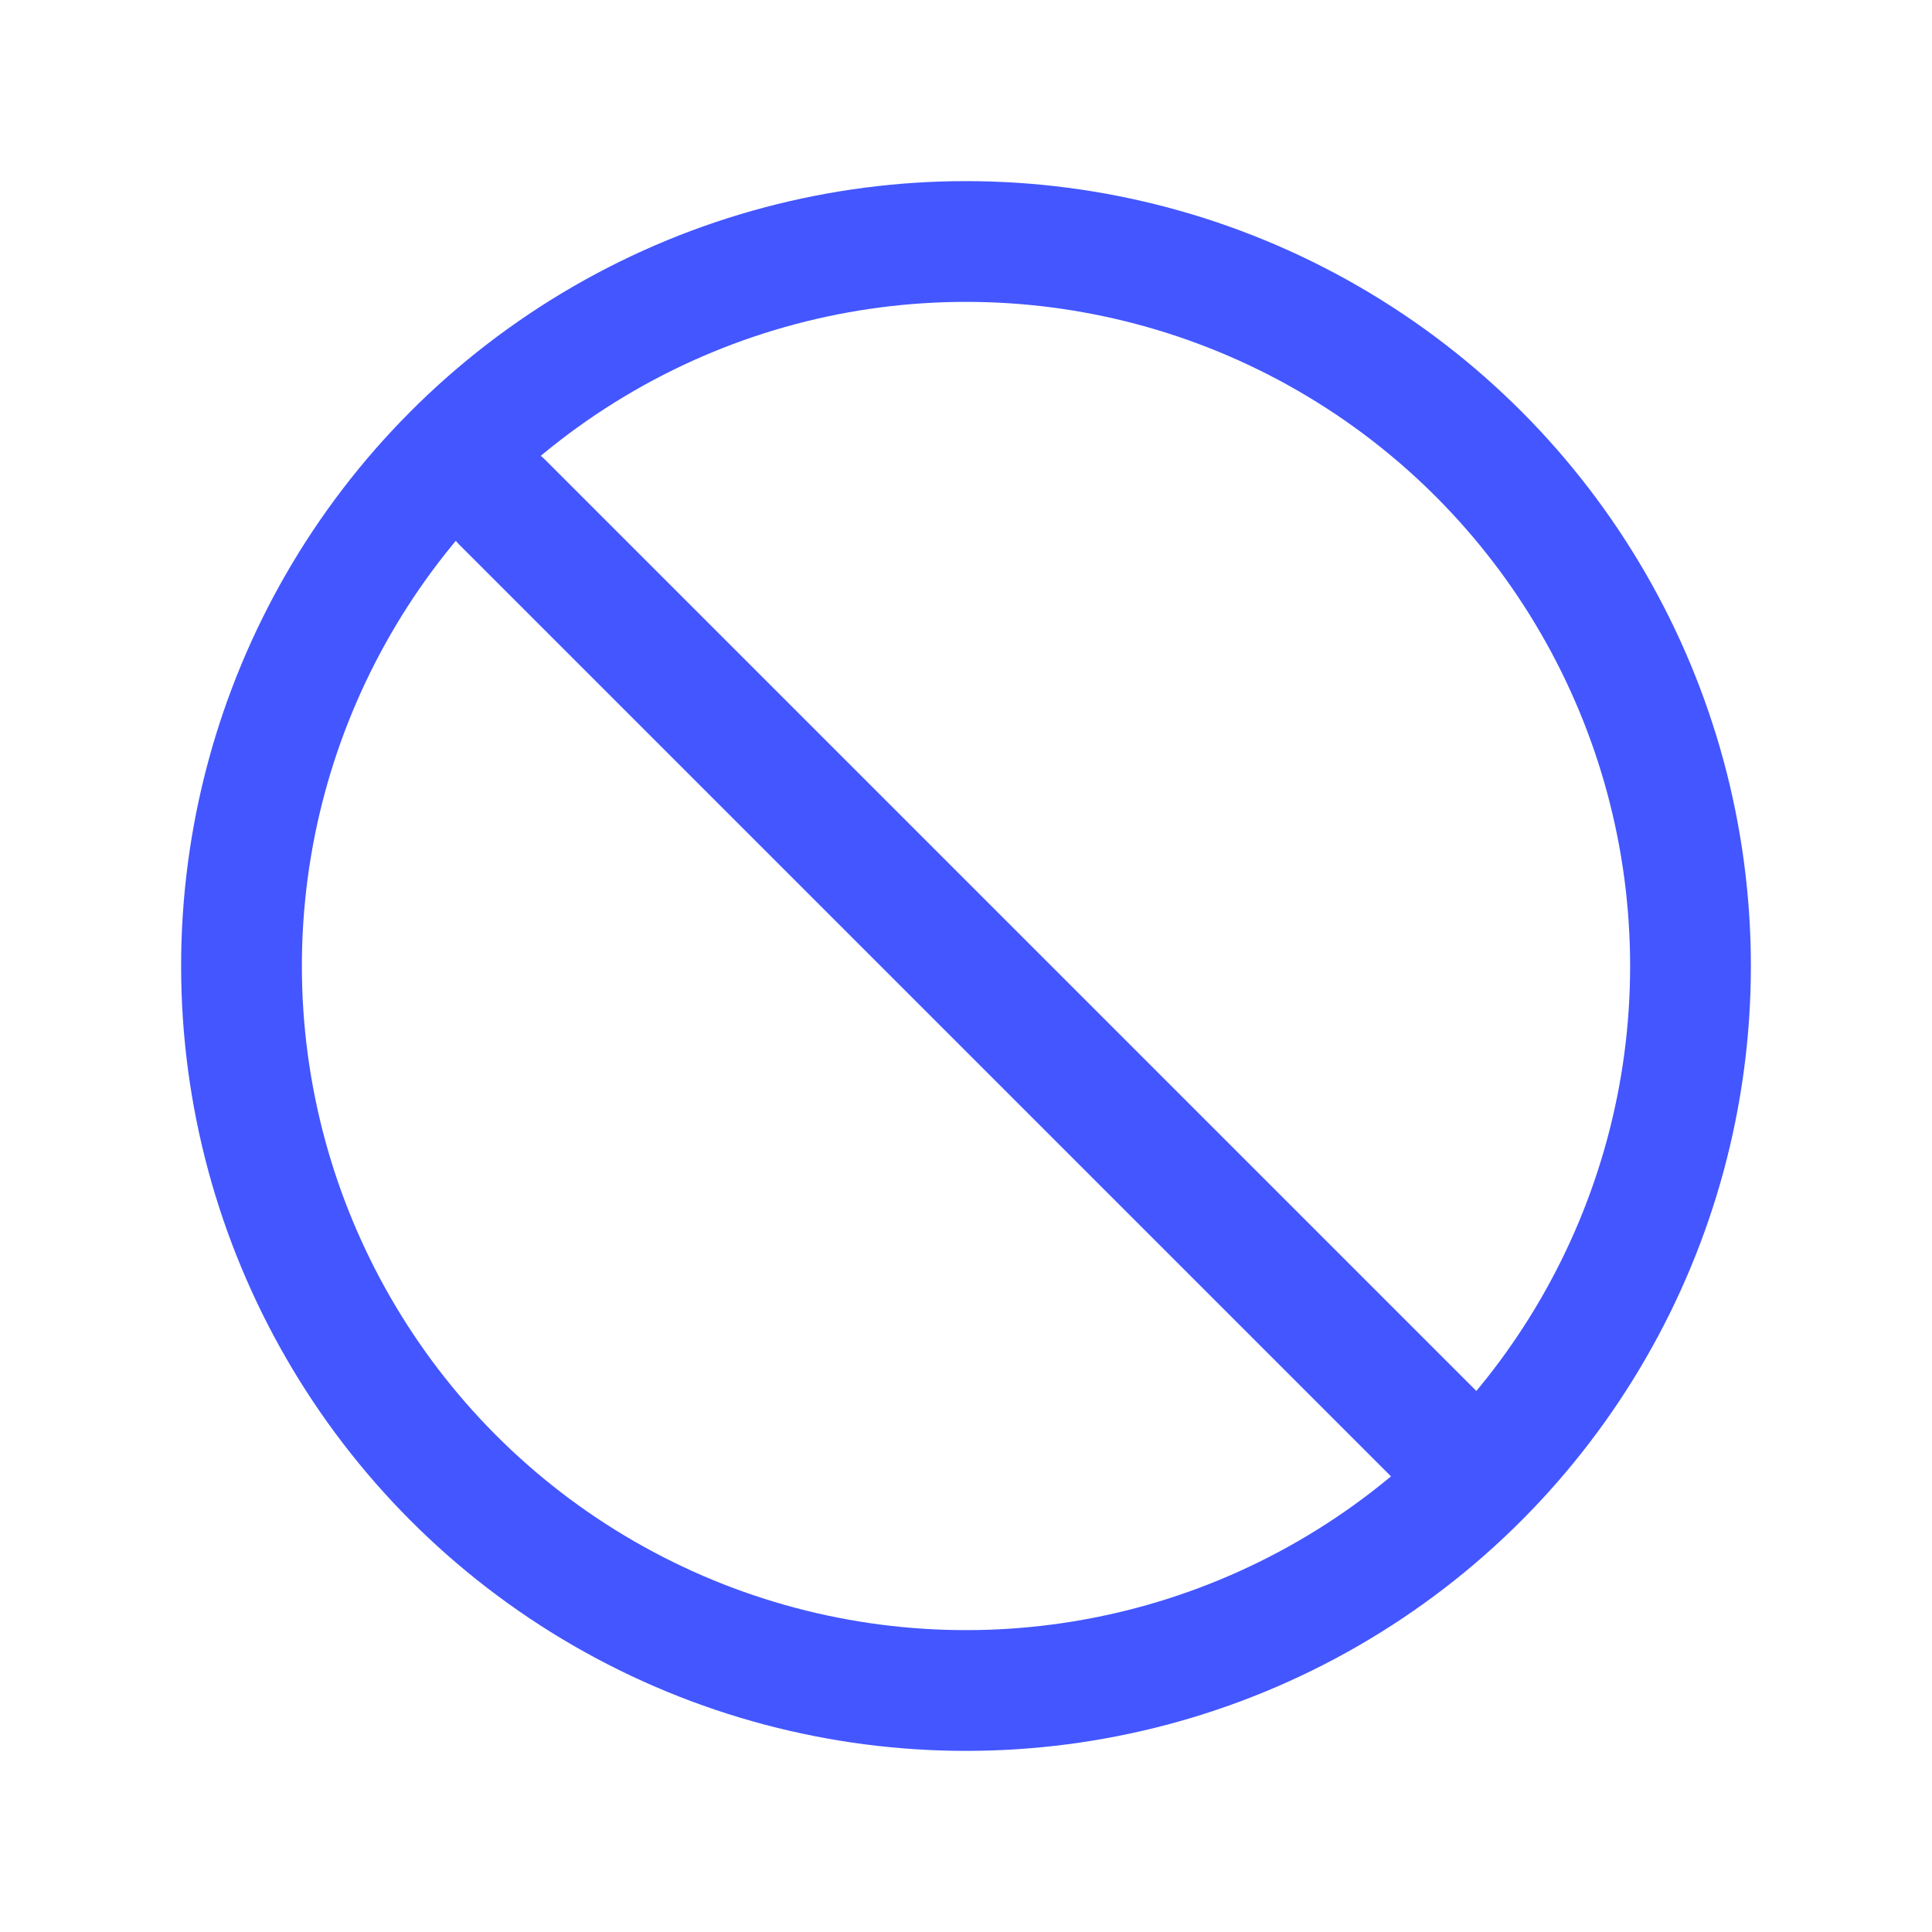 <svg width="32" height="32" viewBox="0 0 32 32" fill="none" xmlns="http://www.w3.org/2000/svg">
<circle cx="16" cy="16" r="12" stroke="#4356FF" stroke-width="2"/>
<path d="M24.324 24.324L8.324 8.324" stroke="#4356FF" stroke-width="2" stroke-linecap="round"/>
</svg>
